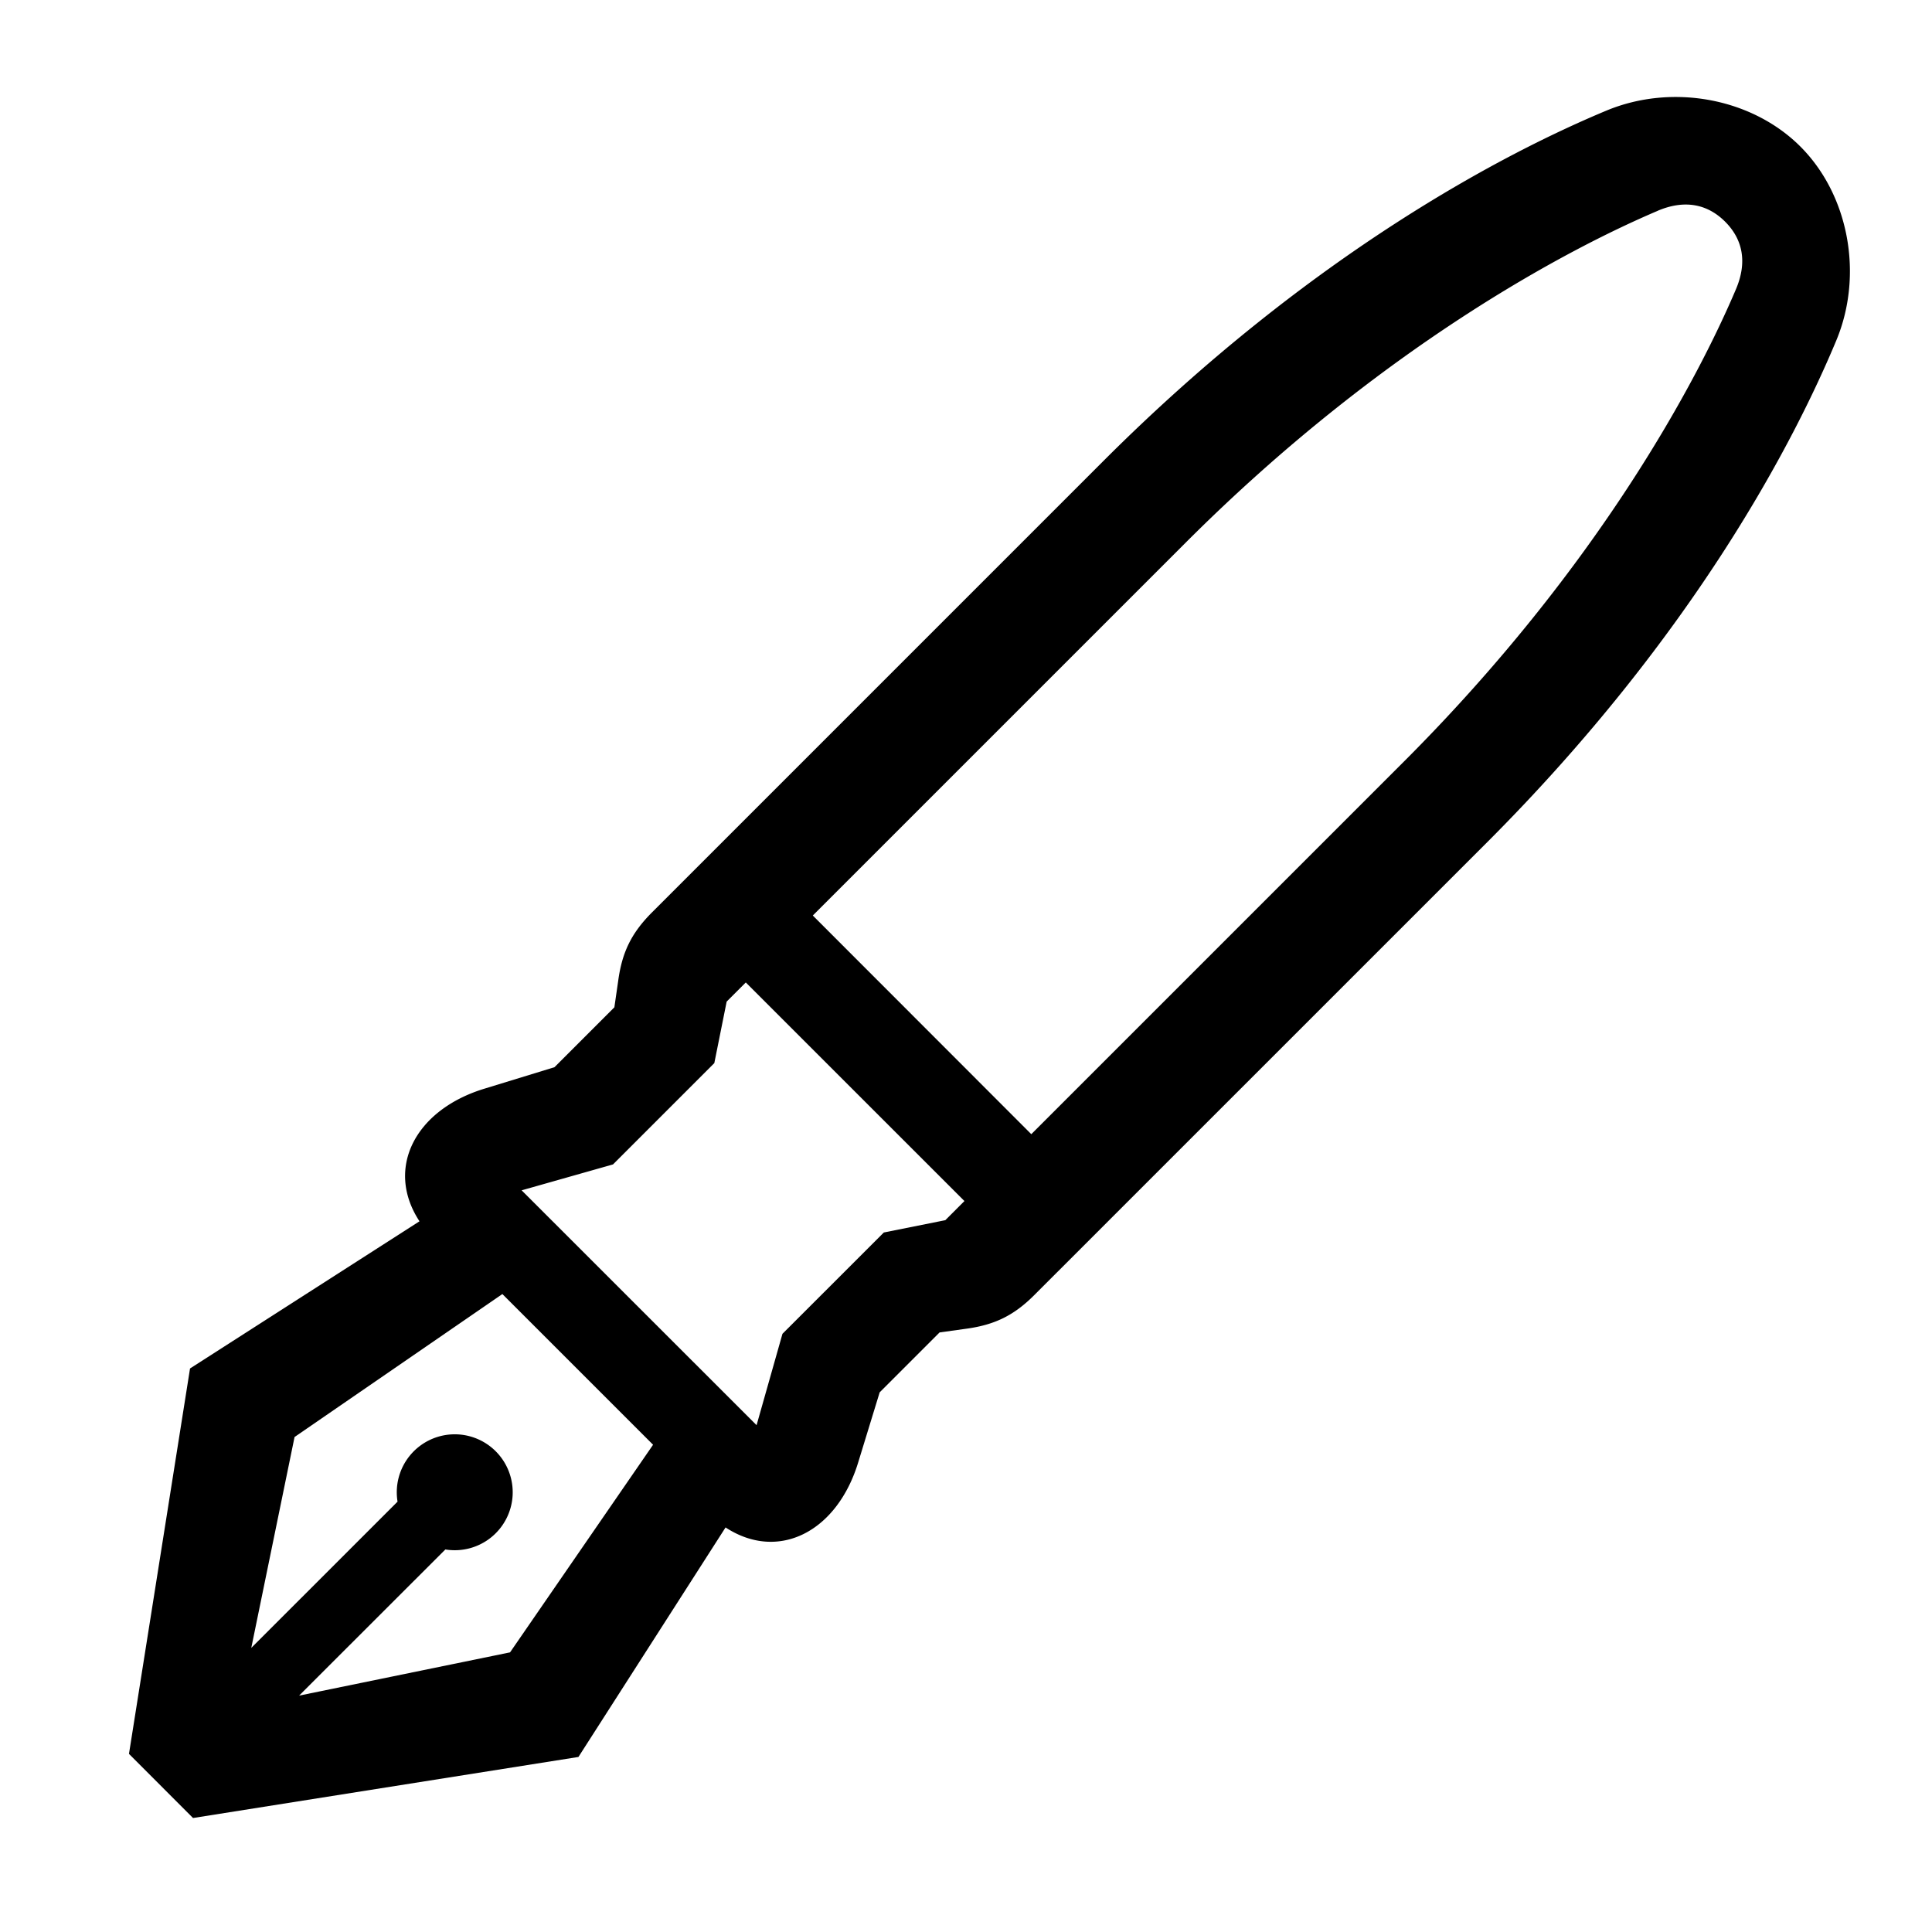 <?xml version="1.0" encoding="UTF-8"?> <svg xmlns="http://www.w3.org/2000/svg" id="icon" viewBox="0 0 1000 1000"><path d="M444.32,756.54l11-35.87,31-31,13.86-1.93c14.61-2,24.57-6.81,35.15-17.39L769.23,436.47C877.75,328,929.35,226.87,950.44,176.28c14.19-34,6.55-75.31-18.57-100.43S865.44,43.09,831.43,57.27C780.84,78.37,679.77,130,571.24,238.48L337.36,472.37C326.78,483,322,492.91,320,507.52L318,521.38l-31,31-35.87,11c-36.31,10.89-51.95,41.4-34,68.76L98.36,708.32,66.76,907.8,99.91,941l199.49-31.6,76.15-118.8C402.92,808.5,433.43,792.86,444.32,756.54ZM270,616.11l47.29-13.41,52.44-52.44,6.39-31.84,9.9-9.9L499.19,621.66l-9.89,9.9-31.84,6.38L405,690.38l-13.4,47.29Zm588-507c13.82-5.87,25.67-3.61,34.92,5.63s11.49,21.1,5.62,34.92C878.9,196,828,292.82,726.8,394.05l-193,193L420.71,473.87l193-193C714.89,179.68,811.69,128.81,858.06,109.11ZM154.81,877.65,230.52,802a30,30,0,1,0-24.75-24.75l-75.71,75.7,22.4-109.15,107.57-74,78,78L264,855.26Z"></path></svg> 